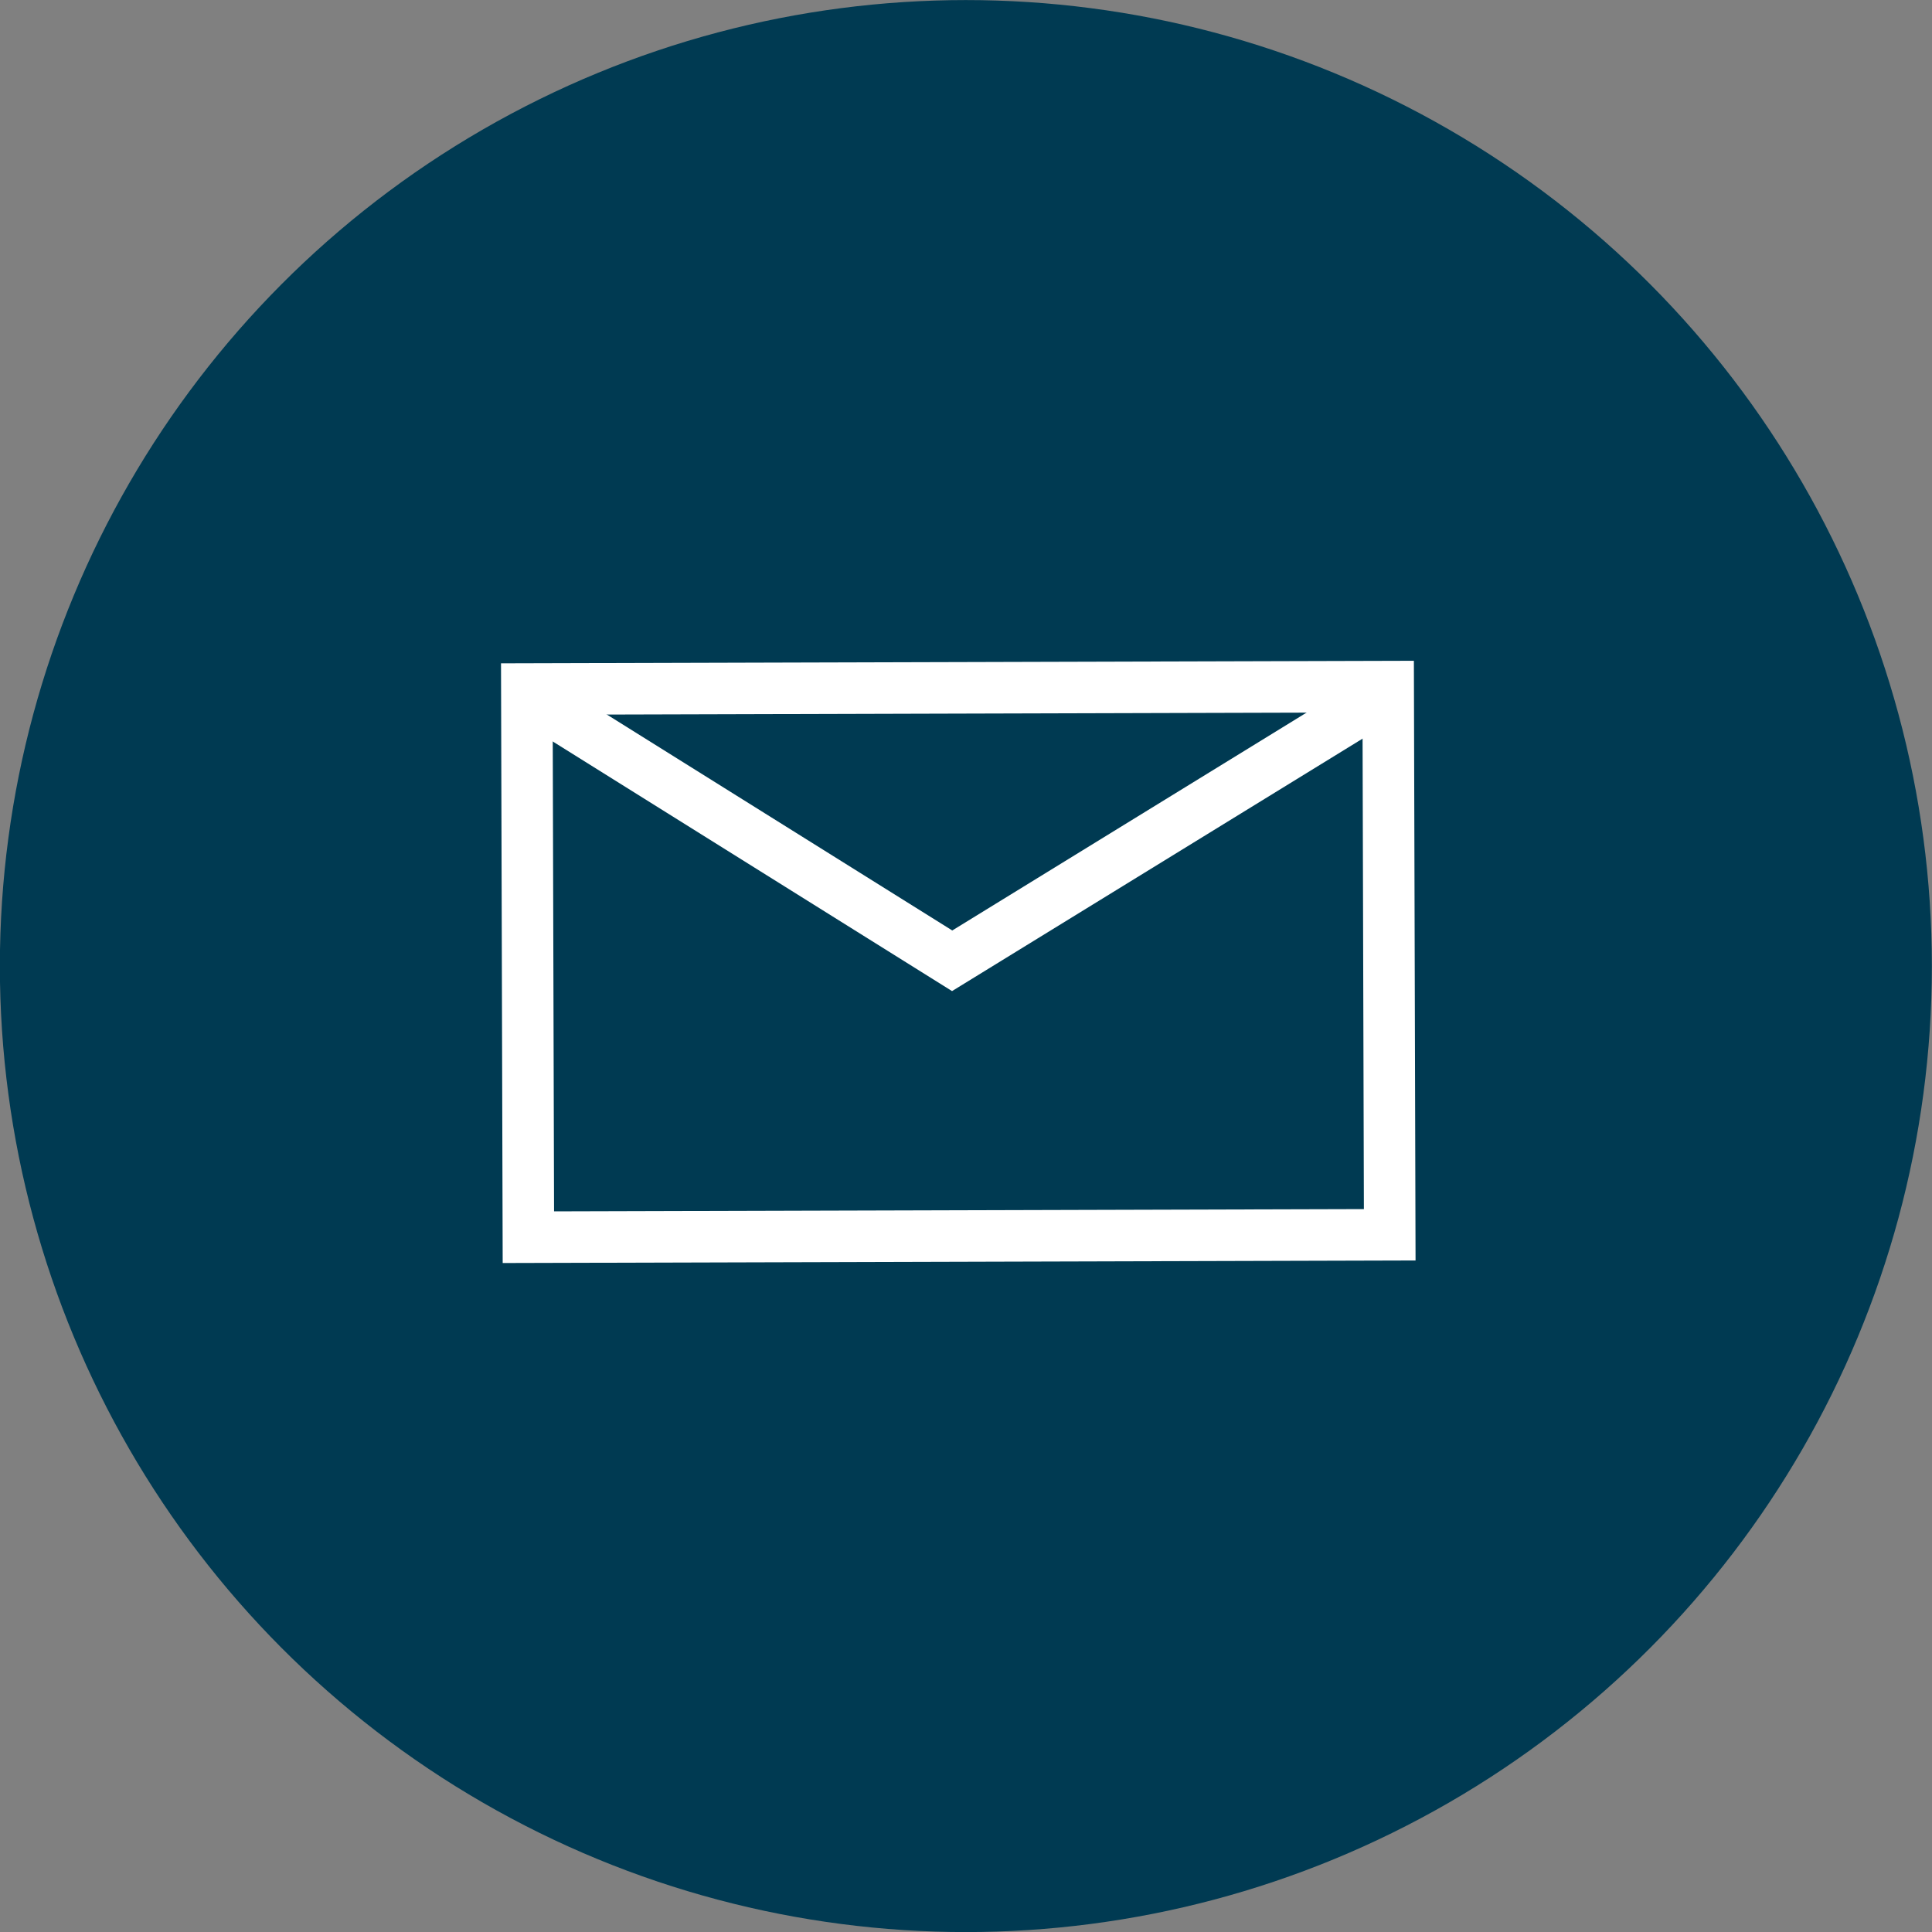 <svg id="Layer_1" data-name="Layer 1" xmlns="http://www.w3.org/2000/svg" viewBox="0 0 300 300"><rect x="0" y="0" width="300" height="300" fill="#808080" stroke="none"/><defs><style>.cls-1{fill:#003a52;}.cls-2,.cls-3{fill:none;stroke:#fff;stroke-width:8px;}.cls-2{stroke-miterlimit:10;}.cls-3{stroke-miterlimit:10;}</style></defs><circle id="Ellipse_444" data-name="Ellipse 444" class="cls-1" cx="149.98" cy="150.01" r="150"/><g id="Group_2012" data-name="Group 2012"><rect id="Rectangle_1711" data-name="Rectangle 1711" class="cls-2" x="81.92" y="106.81" width="133.75" height="85.12" transform="translate(-0.41 0.41) rotate(-0.16)"/><path id="Path_1596" data-name="Path 1596" class="cls-3" d="M215.55,107.56l-67.7,41.63-66-41.26"/></g></svg>